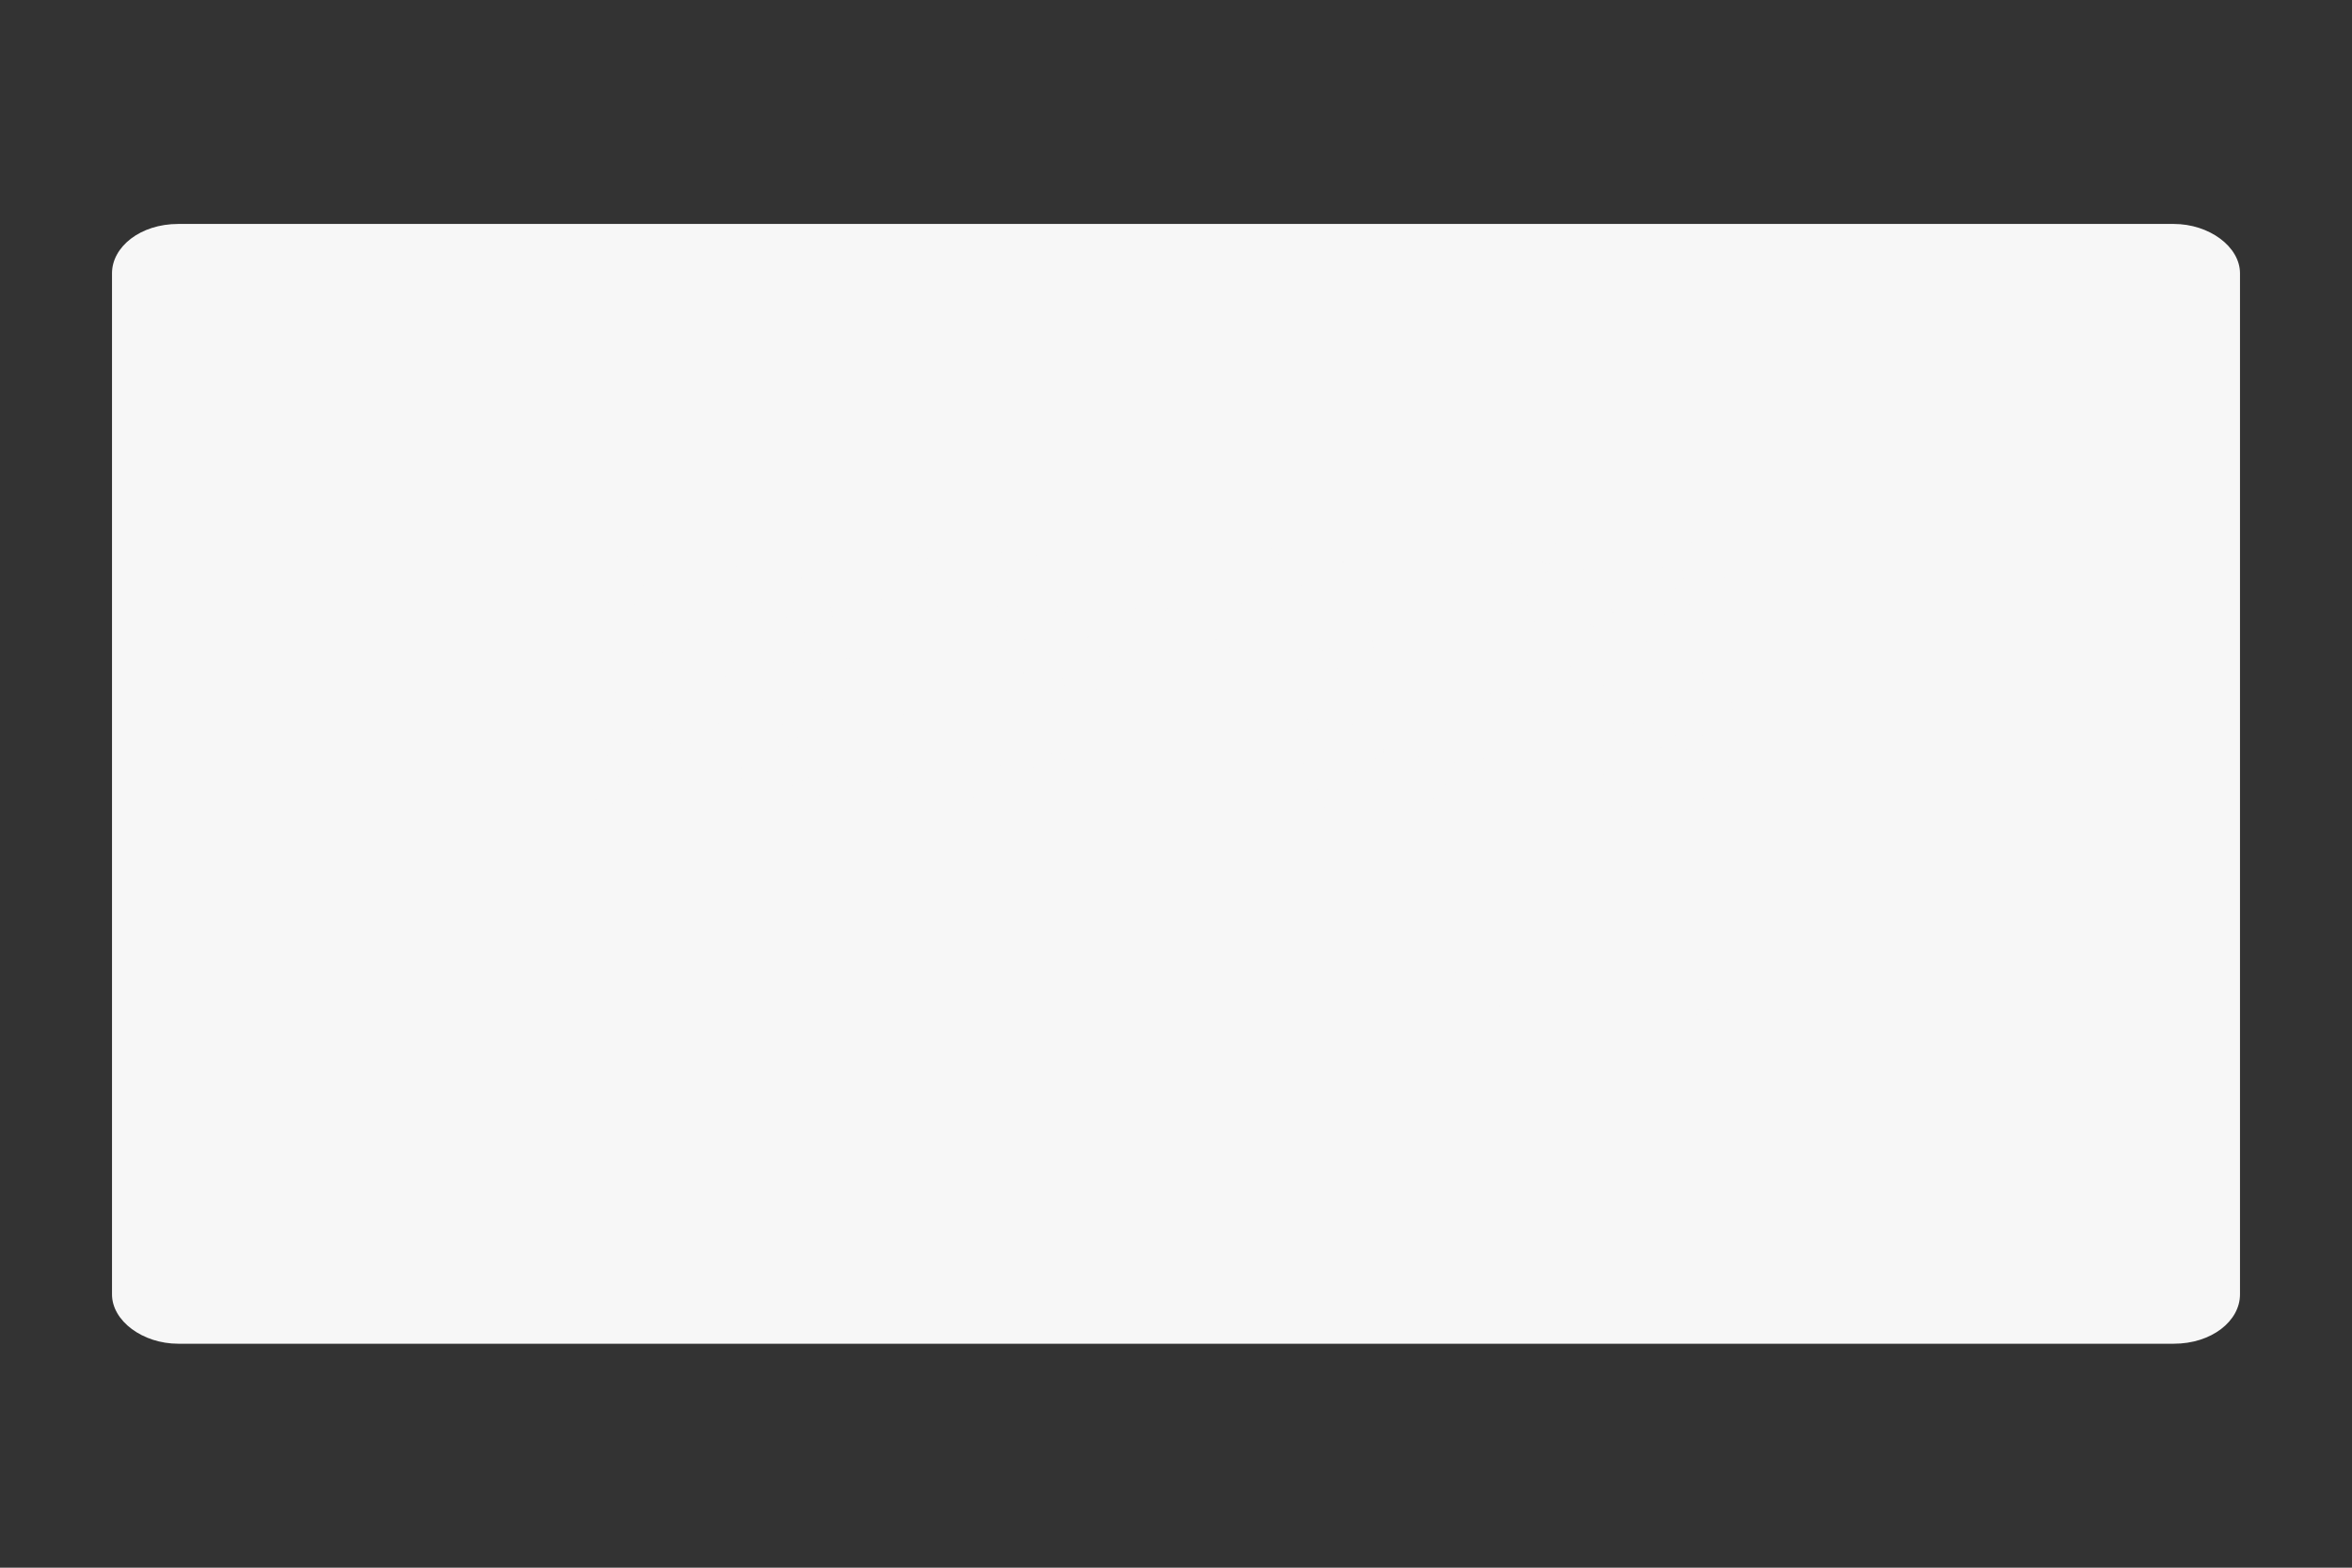 <svg width="21" height="14" viewBox="0 0 21 14" fill="none" xmlns="http://www.w3.org/2000/svg">
<rect x="0" y="0" width="21" height="14" fill="#333333" stroke="none"/>
<path d="M19.41 2H1.591C1.253 2 1 2.204 1 2.441V11.559C1 11.797 1.275 12 1.591 12H19.409C19.747 12 20 11.797 20 11.559V2.441C20 2.203 19.725 2 19.409 2L19.41 2Z" fill="#F7F7F7"/>
<path d="M15.74 8.544V7.924H5.543L7.404 8.544H12.969C12.969 8.891 13.597 9.165 14.355 9.165C15.134 9.165 15.74 8.891 15.74 8.544H15.74ZM9.007 4.777C8.985 4.777 8.963 4.777 8.963 4.792C8.92 4.821 8.812 4.878 8.812 4.965C8.812 5.008 8.79 5.008 8.833 5.037C8.855 5.066 8.898 5.066 8.963 5.037C8.985 5.023 9.028 5.008 9.028 4.979C9.05 4.936 8.942 5.008 8.942 4.951C8.92 4.893 8.985 4.878 9.05 4.821C9.028 4.792 9.028 4.777 9.007 4.777ZM9.938 4.777C9.916 4.777 9.894 4.792 9.873 4.835C9.851 4.878 9.764 4.936 9.83 5.051C9.873 5.124 9.916 5.254 9.873 5.383C9.83 5.427 9.83 5.441 9.764 5.47C9.699 5.528 9.613 5.513 9.548 5.484C9.483 5.456 9.44 5.441 9.418 5.369C9.418 5.239 9.439 5.037 9.396 4.994C9.353 4.922 9.267 4.951 9.223 4.965C9.05 5.066 8.963 5.239 8.92 5.383C8.877 5.485 8.812 5.456 8.79 5.412C8.703 5.355 8.703 4.936 8.595 5.008C8.422 5.326 8.682 5.672 8.877 5.643C9.007 5.687 9.093 5.513 9.137 5.326C9.18 5.268 9.201 5.268 9.223 5.297C9.223 5.542 9.245 5.6 9.353 5.672C9.57 5.773 9.743 5.687 9.743 5.672L9.916 5.571C9.959 5.542 10.002 5.542 10.046 5.571C10.089 5.6 10.089 5.658 10.197 5.687C10.284 5.715 10.479 5.687 10.522 5.643C10.587 5.571 10.587 5.557 10.63 5.528C10.674 5.485 10.739 5.513 10.739 5.513C10.739 5.542 10.695 5.557 10.717 5.6C10.76 5.629 10.782 5.614 10.803 5.6C10.912 5.571 10.998 5.412 10.998 5.412C10.998 5.355 10.955 5.355 10.933 5.369C10.89 5.383 10.89 5.398 10.847 5.412C10.804 5.412 10.695 5.441 10.652 5.384C10.609 5.326 10.609 5.239 10.566 5.167C10.566 5.167 10.501 5.066 10.566 5.066C10.587 5.066 10.674 5.08 10.674 5.037C10.717 4.994 10.609 4.893 10.522 4.849C10.457 4.806 10.371 4.792 10.284 4.849C10.219 4.878 10.241 4.922 10.219 4.965C10.208 4.993 10.208 5.022 10.219 5.05C10.231 5.078 10.253 5.103 10.284 5.124C10.349 5.196 10.457 5.297 10.414 5.441C10.414 5.441 10.349 5.513 10.241 5.499C10.197 5.499 10.132 5.485 10.089 5.283C10.068 5.138 10.089 4.936 10.002 4.835C9.981 4.821 9.96 4.777 9.938 4.777ZM9.635 4.792C9.613 4.792 9.57 4.821 9.548 4.864C9.526 4.893 9.505 5.051 9.505 5.051C9.483 5.095 9.591 5.124 9.635 5.066C9.699 4.951 9.699 4.893 9.699 4.849C9.678 4.806 9.656 4.792 9.635 4.792ZM10.717 4.806C10.695 4.806 10.674 4.821 10.652 4.849C10.631 4.907 10.652 4.951 10.674 5.008C10.695 5.051 10.76 5.109 10.803 5.138C10.998 5.311 11.172 5.47 11.345 5.658L11.41 6.047C11.431 6.322 11.453 6.668 11.431 6.971C11.518 6.971 11.626 6.885 11.67 6.755C11.691 6.581 11.67 6.221 11.648 6.12V5.975C11.843 6.192 12.06 6.437 12.232 6.697C12.297 6.668 12.297 6.408 12.254 6.365C12.102 6.149 11.886 5.917 11.821 5.831C11.756 5.755 11.684 5.683 11.604 5.614C11.604 5.513 11.583 5.412 11.562 5.326C11.518 5.181 11.648 5.34 11.626 5.254C11.583 5.109 11.453 5.008 11.323 4.864C11.28 4.821 11.28 4.806 11.215 4.878C11.176 4.932 11.168 4.994 11.194 5.051C11.172 5.023 11.15 5.008 11.107 4.979L10.869 4.849C10.825 4.835 10.782 4.806 10.717 4.806V4.806ZM13.943 4.835C13.921 4.835 13.921 4.835 13.899 4.849C13.878 4.862 13.862 4.878 13.851 4.895C13.839 4.913 13.834 4.932 13.835 4.951C13.835 5.023 13.856 5.109 13.878 5.181V5.21L13.856 5.196C13.618 5.037 13.965 5.167 13.813 5.051L13.553 4.878C13.488 4.85 13.467 4.806 13.445 4.893C13.445 4.965 13.423 5.023 13.445 5.095C13.445 5.124 13.488 5.181 13.531 5.225C13.683 5.355 13.834 5.485 13.986 5.629C14.029 5.917 14.029 6.177 14.051 6.452C14.051 6.567 13.986 6.74 13.943 6.755C13.943 6.755 13.856 6.783 13.813 6.755C13.77 6.74 13.618 6.581 13.618 6.581C13.531 6.538 13.488 6.553 13.423 6.581C13.272 6.683 13.185 6.87 13.077 7C13.055 7.029 12.969 7.058 12.882 7C12.666 6.798 12.796 6.509 12.774 6.581C12.579 6.726 12.666 6.971 12.709 7.029C12.774 7.115 12.817 7.173 12.947 7.217C13.055 7.274 13.142 7.245 13.207 7.202C13.315 7.13 13.315 6.913 13.38 6.885C13.423 6.812 13.51 6.827 13.553 6.856C13.596 6.899 13.661 6.928 13.726 6.957C13.834 7.014 13.965 7.029 14.095 6.971C14.181 6.942 14.246 6.885 14.289 6.812C14.354 6.711 14.31 6.206 14.31 5.932L14.549 6.163C14.592 6.408 14.592 6.654 14.592 6.885C14.592 6.928 14.83 6.74 14.83 6.654V6.437C14.96 6.567 15.069 6.697 15.177 6.827C15.242 6.798 15.22 6.538 15.177 6.509C15.065 6.377 14.934 6.251 14.787 6.134L14.722 5.788C14.701 5.715 14.679 5.585 14.635 5.499C14.635 5.47 14.592 5.355 14.614 5.34C14.635 5.311 14.679 5.34 14.7 5.311C14.744 5.283 14.571 4.994 14.484 4.907C14.463 4.864 14.398 4.879 14.332 4.951C14.268 4.994 14.29 5.08 14.311 5.167C14.376 5.383 14.441 5.615 14.484 5.845C14.398 5.759 14.289 5.658 14.203 5.571L14.181 5.528C14.181 5.528 14.16 5.34 14.16 5.297C14.16 5.283 14.16 5.268 14.181 5.283L14.224 5.311C14.246 5.311 14.289 5.283 14.268 5.254L14.008 4.922C13.965 4.835 13.965 4.835 13.943 4.835ZM5.629 4.835C5.586 4.835 5.521 4.849 5.543 4.893C5.521 4.921 5.629 4.994 5.651 5.023C5.673 5.051 5.63 5.138 5.673 5.153C5.716 5.167 5.759 5.095 5.759 5.023C5.781 4.994 5.781 4.864 5.629 4.835ZM15.112 4.835C15.091 4.835 15.091 4.849 15.069 4.878C15.025 4.936 15.004 5.037 15.025 5.124C15.155 5.672 15.242 6.206 15.264 6.697C15.242 6.74 15.242 6.769 15.22 6.827C15.155 6.885 15.069 6.971 14.982 7C14.917 7.043 14.744 7.072 14.7 7.101C14.527 7.159 14.527 7.231 14.657 7.245C14.896 7.231 15.155 7.217 15.35 7.029C15.393 6.971 15.458 6.827 15.458 6.74C15.48 6.221 15.458 5.715 15.328 5.355C15.328 5.311 15.307 5.239 15.307 5.225C15.328 5.196 15.393 5.225 15.415 5.196C15.458 5.167 15.22 4.965 15.133 4.878C15.133 4.85 15.112 4.835 15.112 4.835ZM12.687 4.849L12.644 4.878C12.579 5.023 12.557 5.138 12.579 5.225C12.752 5.802 12.903 6.322 12.882 6.87C12.969 6.87 13.055 6.755 13.098 6.625C13.12 6.466 13.077 6.365 13.077 6.264C13.077 6.163 12.903 5.383 12.882 5.311C12.839 5.167 13.033 5.297 13.012 5.21C12.947 5.109 12.774 4.965 12.73 4.878C12.709 4.864 12.709 4.835 12.688 4.85L12.687 4.849ZM6.82 4.849C6.798 4.849 6.777 4.864 6.777 4.878V4.922C6.777 4.922 6.733 4.922 6.733 4.893C6.733 4.879 6.712 4.864 6.712 4.864H6.69C6.669 4.864 6.669 4.864 6.669 4.878V4.907C6.669 4.921 6.669 4.921 6.647 4.921H6.625C6.625 4.921 6.604 4.921 6.604 4.907V4.879L6.582 4.864C6.517 4.864 6.517 4.907 6.517 4.936C6.517 4.936 6.517 5.023 6.603 5.051C6.712 5.081 6.928 5.066 6.928 4.951V4.893C6.864 4.864 6.842 4.849 6.82 4.849ZM8.335 4.864C8.292 4.864 8.271 4.878 8.227 4.878C8.162 4.922 8.141 5.008 8.184 5.051C8.249 5.066 8.292 5.109 8.271 5.124C8.119 5.239 7.686 5.427 7.664 5.47C7.686 5.484 7.946 5.484 7.968 5.47C8.054 5.441 8.487 5.124 8.487 5.124C8.466 5.109 8.444 5.095 8.422 5.095C8.401 5.081 8.401 5.066 8.422 5.051C8.53 5.008 8.487 4.922 8.444 4.878C8.422 4.864 8.379 4.85 8.335 4.864V4.864ZM12.276 4.864C12.254 4.864 12.254 4.878 12.233 4.907C12.168 4.979 12.146 5.066 12.146 5.153C12.254 5.658 12.297 6.105 12.362 6.61C12.362 6.654 12.362 6.726 12.319 6.755C12.146 6.885 11.886 7.029 11.583 7.101C11.562 7.13 11.67 7.217 11.8 7.217C12.038 7.202 12.232 7.115 12.427 6.885C12.471 6.827 12.557 6.726 12.557 6.625C12.579 6.105 12.514 5.715 12.405 5.34V5.254C12.427 5.239 12.471 5.254 12.492 5.225C12.535 5.196 12.384 4.979 12.297 4.893C12.297 4.879 12.276 4.864 12.276 4.864L12.276 4.864ZM6.149 4.878C6.127 4.878 6.084 4.893 6.062 4.922V5.153C6.127 5.283 6.127 5.398 6.171 5.528C6.171 5.715 6.019 5.6 6.019 5.513C6.062 5.398 6.04 5.211 6.019 5.167C5.997 5.124 5.954 5.109 5.889 5.124C5.846 5.124 5.716 5.21 5.673 5.384C5.673 5.384 5.651 5.47 5.63 5.542C5.608 5.629 5.521 5.687 5.478 5.528C5.435 5.412 5.391 5.138 5.326 5.21C5.305 5.427 5.283 5.802 5.543 5.831C5.868 5.845 5.694 5.456 5.802 5.383C5.824 5.355 5.868 5.355 5.868 5.398V5.73C5.868 5.831 5.976 5.874 6.062 5.889C6.149 5.889 6.214 5.889 6.236 5.946L6.279 6.524C6.279 6.524 6.474 6.567 6.495 6.206C6.495 5.99 6.43 5.817 6.474 5.773C6.474 5.73 6.56 5.73 6.603 5.745C6.69 5.787 6.733 5.831 6.864 5.817C7.058 5.773 7.188 5.715 7.188 5.615C7.188 5.513 7.167 5.412 7.101 5.311C7.101 5.297 7.059 5.254 7.08 5.225C7.123 5.268 7.167 5.253 7.188 5.225C7.145 5.153 7.101 5.081 7.015 5.051C6.95 5.008 6.842 5.023 6.798 5.109C6.777 5.21 6.864 5.326 6.972 5.427C6.993 5.47 7.037 5.528 7.015 5.585C6.95 5.615 6.906 5.6 6.842 5.557C6.842 5.557 6.69 5.47 6.69 5.456C6.733 5.268 6.69 5.254 6.669 5.196C6.647 5.124 6.603 5.109 6.56 5.051C6.517 5.023 6.474 5.023 6.43 5.051C6.366 5.138 6.387 5.311 6.452 5.383C6.495 5.456 6.539 5.499 6.517 5.499C6.495 5.542 6.452 5.528 6.409 5.485C6.365 5.381 6.343 5.274 6.344 5.167C6.322 5.081 6.322 4.907 6.236 4.864C6.214 4.878 6.192 4.864 6.149 4.878ZM7.318 4.878C7.296 4.878 7.275 4.893 7.253 4.893C7.214 4.901 7.18 4.919 7.16 4.943C7.14 4.967 7.134 4.996 7.145 5.023C7.231 5.355 7.275 5.615 7.361 5.946C7.383 5.99 7.318 6.033 7.253 6.033C7.145 5.99 7.123 5.889 6.928 5.889C6.798 5.889 6.647 5.99 6.625 6.076C6.604 6.149 6.604 6.221 6.625 6.293C6.66 6.322 6.71 6.343 6.765 6.351C6.821 6.359 6.878 6.353 6.928 6.336C7.015 6.307 7.08 6.264 7.101 6.278C7.123 6.293 7.101 6.466 6.711 6.61C6.474 6.683 6.3 6.697 6.192 6.567C6.127 6.495 6.192 6.192 6.041 6.249C5.586 7.029 7.101 7.13 7.275 6.278C7.296 6.25 7.318 6.235 7.339 6.235C7.339 6.235 7.361 6.249 7.361 6.264C7.318 7.029 6.192 7.087 5.997 6.841C5.954 6.783 5.932 6.654 5.932 6.581C5.932 6.538 5.911 6.509 5.889 6.495C5.846 6.466 5.781 6.538 5.759 6.639C5.738 6.726 5.738 6.74 5.738 6.827C5.802 7.433 7.253 7.173 7.491 6.668C7.599 6.408 7.491 6.206 7.534 6.192C7.686 6.293 7.881 6.206 7.924 6.163C7.946 6.149 7.989 6.134 8.032 6.163C8.141 6.221 8.335 6.192 8.379 6.091C8.4 6.004 8.422 5.903 8.422 5.802C8.357 5.817 8.292 5.831 8.271 5.845C8.271 5.845 8.271 5.86 8.249 5.86L8.227 5.946C8.227 5.946 8.227 5.961 8.206 5.961C8.184 5.975 8.141 5.961 8.141 5.946C8.097 5.845 7.968 5.831 7.881 5.99C7.816 6.019 7.708 6.033 7.708 5.975C7.729 5.86 7.664 5.845 7.513 5.903L7.383 5.254C7.448 5.254 7.491 5.282 7.535 5.239C7.47 5.124 7.361 4.893 7.296 4.878H7.318ZM11.8 4.878C11.735 4.878 11.67 4.907 11.713 4.951C11.691 4.979 11.843 5.066 11.865 5.109C11.908 5.181 11.843 5.254 11.886 5.268C11.929 5.282 11.973 5.196 11.995 5.109C12.016 5.037 11.951 4.907 11.843 4.878H11.8ZM8.314 4.965C8.335 4.965 8.379 4.979 8.379 5.008C8.4 5.037 8.379 5.051 8.357 5.066C8.325 5.062 8.294 5.052 8.271 5.037C8.271 4.979 8.271 4.965 8.314 4.965ZM14.809 5.066C14.766 5.066 14.7 5.095 14.722 5.138C14.701 5.167 14.83 5.268 14.852 5.311C14.874 5.355 14.831 5.47 14.852 5.485C14.895 5.499 14.939 5.398 14.96 5.311C14.982 5.268 14.917 5.095 14.83 5.066H14.809ZM11.215 5.124C11.215 5.138 11.236 5.153 11.236 5.167C11.258 5.196 11.258 5.225 11.258 5.268C11.237 5.239 11.194 5.21 11.172 5.181C11.064 5.109 11.172 5.138 11.215 5.124ZM12.038 5.398C12.016 5.398 11.995 5.412 11.995 5.427V5.47C11.995 5.47 11.951 5.47 11.951 5.441C11.951 5.427 11.93 5.412 11.93 5.412H11.908C11.886 5.412 11.886 5.412 11.886 5.427V5.456C11.886 5.47 11.886 5.47 11.864 5.47H11.843L11.821 5.456V5.427L11.8 5.413C11.735 5.413 11.735 5.455 11.735 5.47C11.735 5.47 11.735 5.557 11.821 5.585C11.929 5.615 12.146 5.6 12.146 5.485V5.427C12.081 5.398 12.059 5.398 12.038 5.398ZM8.249 5.427C8.227 5.427 8.205 5.427 8.205 5.441C8.097 5.47 8.076 5.585 8.141 5.643C8.205 5.701 8.292 5.672 8.292 5.672C8.4 5.687 8.444 5.557 8.444 5.557C8.444 5.557 8.444 5.513 8.335 5.585C8.292 5.585 8.271 5.585 8.271 5.557C8.249 5.528 8.271 5.485 8.292 5.456C8.292 5.441 8.271 5.427 8.249 5.427V5.427ZM13.597 5.441C13.531 5.441 13.488 5.47 13.467 5.513C13.467 5.542 13.488 5.557 13.488 5.585C13.488 5.6 13.467 5.615 13.402 5.6L13.359 5.557C13.315 5.542 13.25 5.557 13.207 5.571C13.185 5.6 13.164 5.643 13.185 5.687C13.25 5.759 13.467 5.903 13.575 5.903C13.575 5.831 13.597 5.744 13.597 5.687C13.597 5.658 13.597 5.643 13.639 5.629C13.661 5.629 13.726 5.643 13.726 5.629C13.726 5.585 13.705 5.513 13.661 5.485C13.661 5.456 13.64 5.441 13.597 5.441ZM9.18 5.687C9.159 5.701 9.159 5.715 9.115 5.715C9.072 5.759 9.05 5.773 9.05 5.86C9.05 5.874 9.137 6.033 9.223 6.148C9.266 6.264 9.331 6.408 9.288 6.538C9.151 6.714 8.94 6.859 8.682 6.957C8.552 6.985 8.466 6.971 8.422 6.957C8.379 6.942 8.357 6.899 8.357 6.856C8.552 6.769 8.79 6.697 8.964 6.437C9.006 6.336 9.028 6.278 8.985 6.134C8.964 6.076 8.942 6.033 8.877 5.99C8.92 5.975 9.007 6.019 9.007 5.99C8.985 5.907 8.924 5.831 8.833 5.773C8.806 5.754 8.769 5.742 8.729 5.739C8.689 5.737 8.65 5.744 8.617 5.759C8.552 5.787 8.53 5.889 8.574 5.961C8.617 6.019 8.725 6.033 8.79 6.163C8.79 6.177 8.811 6.264 8.769 6.293C8.747 6.351 8.336 6.567 8.314 6.567V6.524C8.314 6.481 8.335 6.394 8.335 6.379C8.205 6.437 8.162 6.61 8.141 6.654C7.816 6.798 7.448 6.913 7.231 7.072C7.123 7.188 8.011 6.942 8.097 6.913C8.119 6.928 8.119 6.971 8.184 7.029C8.271 7.115 8.466 7.159 8.66 7.13C8.985 7.058 9.158 6.913 9.353 6.755C9.375 6.726 9.418 6.711 9.461 6.726C9.591 6.913 9.959 7.058 10.436 7.072C10.544 6.986 10.501 6.942 10.457 6.913C10.436 6.913 10.219 6.856 10.176 6.798C10.154 6.74 10.197 6.697 10.306 6.668C10.609 6.639 10.912 6.61 11.215 6.553C11.236 6.48 11.258 6.408 11.323 6.351C11.345 6.322 11.366 6.322 11.366 6.322V6.307L11.323 6.293H10.349C10.349 6.293 10.327 6.293 10.327 6.279L10.349 6.264C10.587 6.25 10.998 6.192 11.02 5.932C11.02 5.788 10.933 5.701 10.674 5.672C10.479 5.687 10.349 5.802 10.371 5.932C10.371 5.961 10.392 6.033 10.327 6.047C9.959 6.076 9.57 6.221 9.57 6.322C9.548 6.322 9.526 6.293 9.526 6.249C9.501 6.054 9.42 5.863 9.288 5.687C9.223 5.701 9.201 5.687 9.18 5.687V5.687ZM10.111 5.788C10.089 5.788 10.068 5.802 10.068 5.816V5.86C10.068 5.86 10.024 5.86 10.024 5.831C10.024 5.817 10.003 5.802 10.003 5.802H9.981C9.96 5.802 9.96 5.802 9.96 5.816V5.845C9.96 5.86 9.96 5.86 9.938 5.86H9.916L9.894 5.845V5.817C9.894 5.817 9.873 5.817 9.873 5.802C9.808 5.802 9.808 5.845 9.808 5.86C9.808 5.86 9.808 5.946 9.894 5.975C10.002 6.004 10.284 5.989 10.219 5.874V5.817C10.154 5.788 10.132 5.788 10.111 5.788ZM13.878 5.889C13.878 5.889 13.337 6.134 13.337 6.149C13.293 6.177 13.315 6.293 13.337 6.278C13.38 6.293 13.899 6.047 13.878 6.019C13.921 6.019 13.921 5.889 13.878 5.889H13.878ZM10.609 5.932C10.63 5.932 10.652 5.932 10.674 5.946C10.717 5.961 10.739 5.99 10.739 6.004C10.717 6.019 10.674 6.019 10.63 6.004C10.588 5.99 10.566 5.961 10.566 5.946C10.587 5.932 10.587 5.932 10.608 5.932H10.609ZM6.04 5.99C5.781 5.99 5.37 6.221 5.37 6.351L6.214 6.076C6.171 6.033 6.214 5.99 6.041 5.99H6.04ZM6.906 6.062C6.928 6.062 6.972 6.076 6.972 6.091C6.972 6.105 6.972 6.134 6.95 6.149C6.928 6.163 6.906 6.149 6.863 6.149C6.82 6.149 6.82 6.149 6.798 6.12C6.777 6.091 6.82 6.076 6.842 6.062C6.863 6.076 6.885 6.076 6.907 6.062L6.906 6.062ZM13.791 6.134C13.748 6.134 13.704 6.163 13.726 6.221C13.705 6.249 13.791 6.351 13.813 6.408C13.834 6.451 13.791 6.553 13.834 6.567C13.878 6.581 13.964 6.509 13.964 6.408C13.964 6.365 13.943 6.177 13.856 6.148C13.813 6.134 13.791 6.134 13.791 6.134ZM7.946 6.322C7.903 6.322 7.859 6.336 7.881 6.379C7.881 6.408 8.011 6.437 8.011 6.509C8.032 6.538 7.989 6.625 8.011 6.639C8.054 6.653 8.097 6.581 8.119 6.509C8.119 6.48 8.076 6.351 7.989 6.322H7.946H7.946ZM9.699 6.48C9.829 6.495 9.981 6.509 10.111 6.509C10.219 6.509 10.284 6.567 10.176 6.596C10.068 6.625 9.959 6.639 9.959 6.74C9.981 6.783 9.959 6.812 9.959 6.827C9.927 6.823 9.896 6.813 9.873 6.798C9.808 6.769 9.635 6.697 9.591 6.538C9.591 6.509 9.635 6.481 9.699 6.481V6.48ZM5.435 6.596L5.391 6.625C5.24 6.798 5.218 7.043 5.304 7.13C5.348 7.159 5.435 7.188 5.478 7.173C5.586 7.145 5.629 7.014 5.608 6.957C5.565 6.928 5.543 6.913 5.521 6.942C5.456 7.043 5.413 6.971 5.413 6.913C5.413 6.827 5.413 6.74 5.434 6.639V6.596H5.435ZM10.912 6.827H10.869C10.803 6.855 10.76 6.885 10.717 6.913C10.695 6.928 10.695 6.928 10.695 6.957C10.717 6.985 10.738 6.971 10.782 6.957C10.825 6.957 10.847 6.971 10.847 7.014C10.825 7.058 10.847 7.072 10.847 7.087C10.847 7.087 10.89 7.115 10.933 7.101C11.042 7.072 11.107 7.043 11.258 7.029C11.302 7.029 11.302 6.957 11.237 6.957C11.15 6.957 11.064 6.971 10.998 7C10.955 7.014 10.933 6.986 10.933 6.971C10.912 6.928 10.955 6.899 10.955 6.856C10.977 6.841 10.933 6.827 10.912 6.827ZM14.419 6.913H14.354C14.311 6.913 14.311 6.928 14.311 6.957C14.311 7 14.354 7 14.398 7.014C14.419 7.029 14.44 7.043 14.398 7.087C14.354 7.115 14.332 7.115 14.289 7.144C14.268 7.159 14.268 7.188 14.31 7.202C14.419 7.216 14.635 7.13 14.635 7.115C14.679 7.101 14.657 7.058 14.657 7.058C14.636 7.043 14.592 7.058 14.549 7.043C14.527 7.043 14.484 7.043 14.505 7.014C14.527 7 14.527 6.986 14.549 6.957C14.571 6.928 14.549 6.913 14.505 6.913H14.419ZM13.055 9.295C13.315 9.309 13.531 9.295 13.791 9.309C13.835 9.338 13.812 9.381 13.791 9.396H13.575V9.382C13.553 9.338 13.423 9.353 13.38 9.382V9.396C13.272 9.41 13.163 9.396 13.055 9.396C13.012 9.353 13.034 9.309 13.055 9.295Z" fill="#F7F7F7"/>
</svg>
